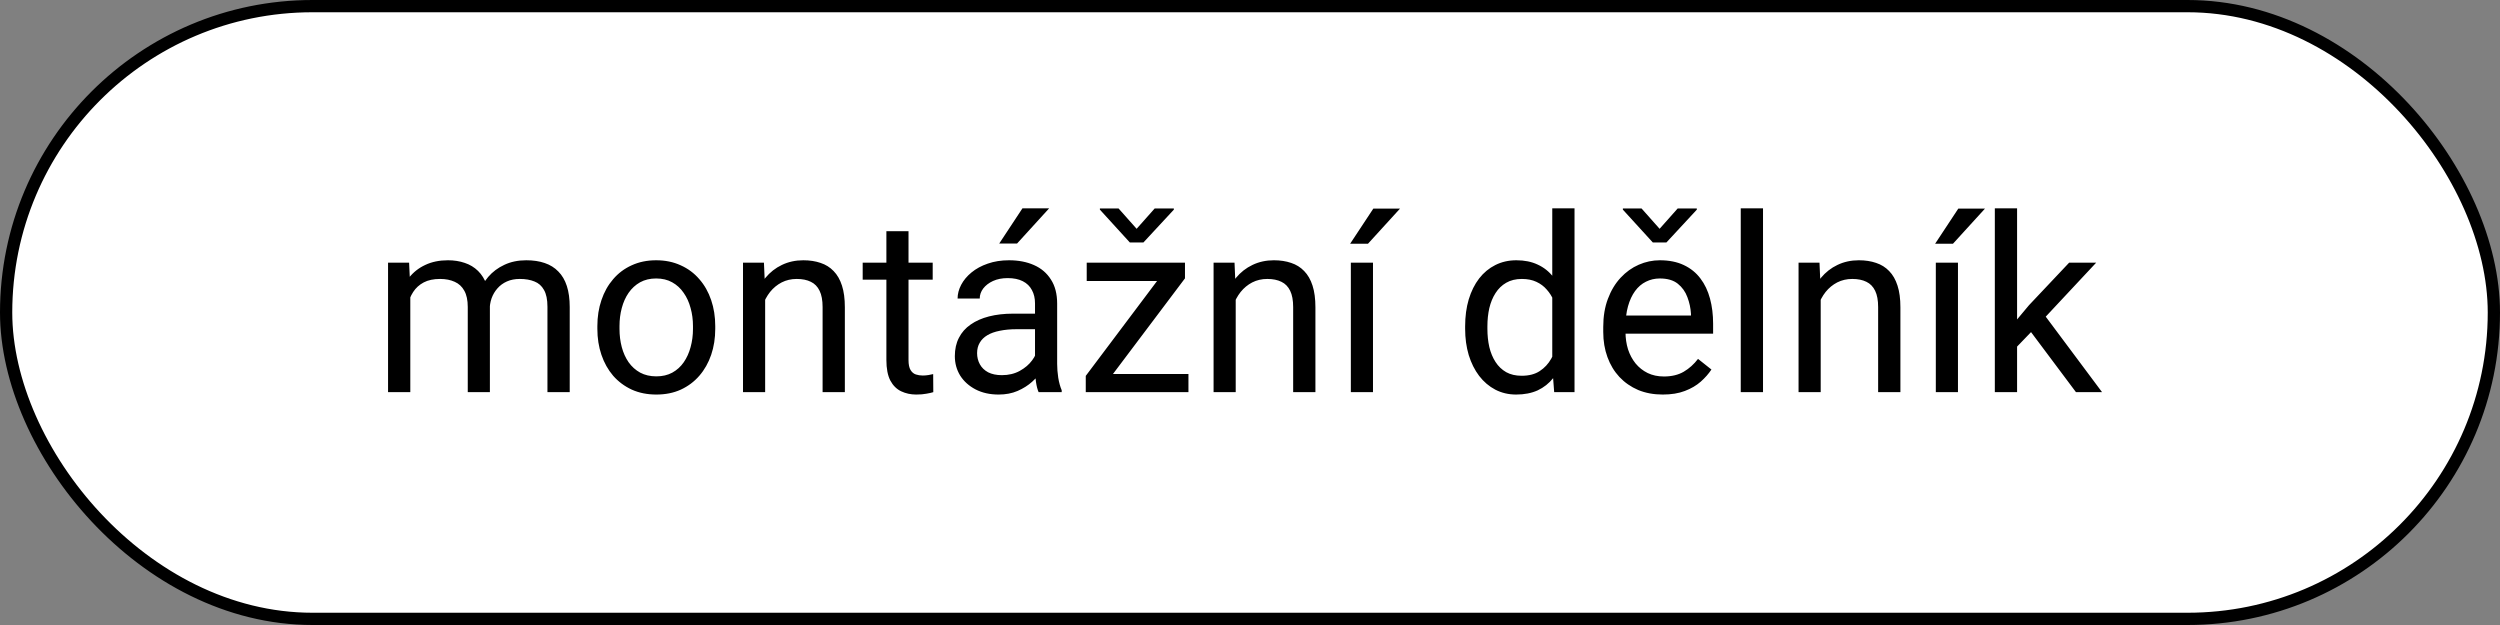 <?xml version="1.0" encoding="UTF-8"?> <svg xmlns="http://www.w3.org/2000/svg" width="204" height="51" viewBox="0 0 204 51" fill="none"><rect x="0" y="0" width="204" height="51" fill="#808080" stroke="none"/> <rect x="0.5" y="0.5" width="203" height="50" rx="25" fill="white" stroke="black"></rect> <path d="M33.481 23.533V32H31.665V21.434H33.383L33.481 23.533ZM33.11 26.316L32.27 26.287C32.276 25.564 32.371 24.897 32.553 24.285C32.736 23.667 33.006 23.13 33.364 22.674C33.722 22.218 34.168 21.866 34.702 21.619C35.236 21.365 35.854 21.238 36.557 21.238C37.052 21.238 37.508 21.31 37.924 21.453C38.341 21.59 38.702 21.808 39.008 22.107C39.314 22.407 39.552 22.791 39.721 23.26C39.891 23.729 39.975 24.295 39.975 24.959V32H38.169V25.047C38.169 24.494 38.074 24.051 37.885 23.719C37.703 23.387 37.443 23.146 37.104 22.996C36.766 22.84 36.368 22.762 35.913 22.762C35.379 22.762 34.933 22.856 34.575 23.045C34.217 23.234 33.93 23.494 33.715 23.826C33.501 24.158 33.344 24.539 33.247 24.969C33.155 25.392 33.11 25.841 33.11 26.316ZM39.956 25.32L38.745 25.691C38.751 25.112 38.846 24.555 39.028 24.021C39.217 23.488 39.487 23.012 39.838 22.596C40.197 22.179 40.636 21.85 41.157 21.609C41.678 21.362 42.273 21.238 42.944 21.238C43.51 21.238 44.012 21.313 44.448 21.463C44.891 21.613 45.262 21.844 45.561 22.156C45.867 22.462 46.098 22.856 46.254 23.338C46.411 23.82 46.489 24.393 46.489 25.057V32H44.672V25.037C44.672 24.445 44.578 23.986 44.389 23.66C44.207 23.328 43.947 23.097 43.608 22.967C43.276 22.83 42.879 22.762 42.416 22.762C42.019 22.762 41.668 22.83 41.362 22.967C41.056 23.104 40.799 23.292 40.59 23.533C40.382 23.768 40.222 24.038 40.112 24.344C40.008 24.65 39.956 24.975 39.956 25.32ZM48.745 26.834V26.609C48.745 25.848 48.855 25.141 49.077 24.49C49.298 23.833 49.617 23.263 50.034 22.781C50.45 22.293 50.955 21.915 51.547 21.648C52.14 21.375 52.804 21.238 53.54 21.238C54.282 21.238 54.949 21.375 55.541 21.648C56.141 21.915 56.648 22.293 57.065 22.781C57.488 23.263 57.81 23.833 58.032 24.49C58.253 25.141 58.364 25.848 58.364 26.609V26.834C58.364 27.596 58.253 28.302 58.032 28.953C57.81 29.604 57.488 30.174 57.065 30.662C56.648 31.144 56.144 31.521 55.551 31.795C54.965 32.062 54.301 32.195 53.559 32.195C52.817 32.195 52.15 32.062 51.557 31.795C50.965 31.521 50.457 31.144 50.034 30.662C49.617 30.174 49.298 29.604 49.077 28.953C48.855 28.302 48.745 27.596 48.745 26.834ZM50.551 26.609V26.834C50.551 27.361 50.613 27.859 50.737 28.328C50.861 28.79 51.046 29.201 51.294 29.559C51.547 29.917 51.863 30.2 52.241 30.408C52.618 30.61 53.058 30.711 53.559 30.711C54.054 30.711 54.487 30.61 54.858 30.408C55.236 30.2 55.548 29.917 55.795 29.559C56.043 29.201 56.228 28.79 56.352 28.328C56.482 27.859 56.547 27.361 56.547 26.834V26.609C56.547 26.088 56.482 25.597 56.352 25.135C56.228 24.666 56.04 24.253 55.786 23.895C55.538 23.53 55.226 23.244 54.848 23.035C54.477 22.827 54.041 22.723 53.54 22.723C53.045 22.723 52.609 22.827 52.231 23.035C51.86 23.244 51.547 23.53 51.294 23.895C51.046 24.253 50.861 24.666 50.737 25.135C50.613 25.597 50.551 26.088 50.551 26.609ZM62.436 23.689V32H60.629V21.434H62.338L62.436 23.689ZM62.006 26.316L61.254 26.287C61.261 25.564 61.368 24.897 61.577 24.285C61.785 23.667 62.078 23.13 62.456 22.674C62.833 22.218 63.282 21.866 63.803 21.619C64.331 21.365 64.913 21.238 65.551 21.238C66.072 21.238 66.541 21.31 66.957 21.453C67.374 21.59 67.729 21.811 68.022 22.117C68.322 22.423 68.549 22.82 68.706 23.309C68.862 23.79 68.94 24.38 68.94 25.076V32H67.124V25.057C67.124 24.503 67.042 24.061 66.879 23.729C66.717 23.39 66.479 23.146 66.166 22.996C65.854 22.84 65.47 22.762 65.014 22.762C64.565 22.762 64.155 22.856 63.784 23.045C63.419 23.234 63.103 23.494 62.836 23.826C62.576 24.158 62.371 24.539 62.221 24.969C62.078 25.392 62.006 25.841 62.006 26.316ZM76.108 21.434V22.82H70.395V21.434H76.108ZM72.329 18.865H74.135V29.383C74.135 29.741 74.191 30.011 74.301 30.193C74.412 30.376 74.555 30.496 74.731 30.555C74.907 30.613 75.096 30.643 75.297 30.643C75.447 30.643 75.603 30.63 75.766 30.604C75.935 30.571 76.062 30.545 76.147 30.525L76.157 32C76.013 32.046 75.825 32.088 75.59 32.127C75.362 32.172 75.086 32.195 74.76 32.195C74.317 32.195 73.911 32.107 73.54 31.932C73.168 31.756 72.872 31.463 72.651 31.053C72.436 30.636 72.329 30.076 72.329 29.373V18.865ZM84.457 30.193V24.754C84.457 24.337 84.373 23.976 84.204 23.67C84.041 23.357 83.793 23.116 83.461 22.947C83.129 22.778 82.719 22.693 82.231 22.693C81.775 22.693 81.375 22.771 81.03 22.928C80.691 23.084 80.424 23.289 80.229 23.543C80.04 23.797 79.946 24.07 79.946 24.363H78.139C78.139 23.986 78.237 23.611 78.432 23.24C78.627 22.869 78.907 22.534 79.272 22.234C79.643 21.928 80.086 21.688 80.6 21.512C81.121 21.329 81.7 21.238 82.338 21.238C83.107 21.238 83.784 21.369 84.37 21.629C84.962 21.889 85.424 22.283 85.756 22.811C86.095 23.331 86.264 23.986 86.264 24.773V29.695C86.264 30.047 86.293 30.421 86.352 30.818C86.417 31.215 86.512 31.557 86.635 31.844V32H84.751C84.659 31.792 84.588 31.515 84.536 31.17C84.484 30.818 84.457 30.493 84.457 30.193ZM84.77 25.594L84.79 26.863H82.963C82.449 26.863 81.99 26.906 81.586 26.99C81.183 27.068 80.844 27.189 80.571 27.352C80.297 27.514 80.089 27.719 79.946 27.967C79.803 28.208 79.731 28.491 79.731 28.816C79.731 29.148 79.806 29.451 79.956 29.725C80.105 29.998 80.33 30.216 80.629 30.379C80.935 30.535 81.31 30.613 81.752 30.613C82.306 30.613 82.794 30.496 83.217 30.262C83.641 30.027 83.976 29.741 84.223 29.402C84.477 29.064 84.614 28.735 84.633 28.416L85.405 29.285C85.359 29.559 85.236 29.861 85.034 30.193C84.832 30.525 84.562 30.844 84.223 31.15C83.891 31.45 83.494 31.701 83.032 31.902C82.576 32.098 82.062 32.195 81.489 32.195C80.773 32.195 80.144 32.055 79.604 31.775C79.07 31.495 78.653 31.121 78.354 30.652C78.061 30.177 77.915 29.646 77.915 29.061C77.915 28.494 78.025 27.996 78.247 27.566C78.468 27.13 78.787 26.769 79.204 26.482C79.62 26.189 80.122 25.968 80.707 25.818C81.293 25.669 81.948 25.594 82.67 25.594H84.77ZM81.538 19.871L83.432 17H85.61L82.993 19.871H81.538ZM96.977 30.516V32H89.291V30.516H96.977ZM96.694 22.713L89.702 32H88.598V30.672L95.541 21.434H96.694V22.713ZM95.893 21.434V22.928H88.676V21.434H95.893ZM91.274 17.01L92.749 18.67L94.223 17.01H95.786V17.107L93.305 19.783H92.192L89.751 17.107V17.01H91.274ZM100.834 23.689V32H99.028V21.434H100.737L100.834 23.689ZM100.405 26.316L99.653 26.287C99.659 25.564 99.767 24.897 99.975 24.285C100.183 23.667 100.476 23.13 100.854 22.674C101.232 22.218 101.681 21.866 102.202 21.619C102.729 21.365 103.312 21.238 103.95 21.238C104.471 21.238 104.939 21.31 105.356 21.453C105.773 21.59 106.127 21.811 106.42 22.117C106.72 22.423 106.948 22.82 107.104 23.309C107.26 23.79 107.338 24.38 107.338 25.076V32H105.522V25.057C105.522 24.503 105.441 24.061 105.278 23.729C105.115 23.39 104.877 23.146 104.565 22.996C104.252 22.84 103.868 22.762 103.413 22.762C102.963 22.762 102.553 22.856 102.182 23.045C101.818 23.234 101.502 23.494 101.235 23.826C100.974 24.158 100.769 24.539 100.62 24.969C100.476 25.392 100.405 25.841 100.405 26.316ZM112.036 21.434V32H110.229V21.434H112.036ZM110.17 19.891L112.065 17.02H114.243L111.625 19.891H110.17ZM126.665 29.949V17H128.481V32H126.821L126.665 29.949ZM119.555 26.834V26.629C119.555 25.822 119.653 25.089 119.848 24.432C120.05 23.768 120.333 23.198 120.698 22.723C121.069 22.247 121.508 21.883 122.016 21.629C122.53 21.369 123.103 21.238 123.735 21.238C124.399 21.238 124.978 21.355 125.473 21.59C125.974 21.818 126.398 22.153 126.743 22.596C127.094 23.032 127.371 23.559 127.573 24.178C127.775 24.796 127.915 25.496 127.993 26.277V27.176C127.921 27.951 127.781 28.647 127.573 29.266C127.371 29.884 127.094 30.412 126.743 30.848C126.398 31.284 125.974 31.619 125.473 31.854C124.972 32.081 124.386 32.195 123.715 32.195C123.097 32.195 122.53 32.062 122.016 31.795C121.508 31.528 121.069 31.154 120.698 30.672C120.333 30.19 120.05 29.624 119.848 28.973C119.653 28.315 119.555 27.602 119.555 26.834ZM121.372 26.629V26.834C121.372 27.361 121.424 27.856 121.528 28.318C121.639 28.781 121.808 29.188 122.036 29.539C122.264 29.891 122.553 30.167 122.905 30.369C123.256 30.564 123.676 30.662 124.165 30.662C124.764 30.662 125.255 30.535 125.639 30.281C126.03 30.027 126.342 29.692 126.577 29.275C126.811 28.859 126.993 28.406 127.124 27.918V25.564C127.045 25.206 126.931 24.861 126.782 24.529C126.639 24.191 126.45 23.891 126.215 23.631C125.987 23.364 125.704 23.152 125.366 22.996C125.034 22.84 124.64 22.762 124.184 22.762C123.689 22.762 123.263 22.866 122.905 23.074C122.553 23.276 122.264 23.556 122.036 23.914C121.808 24.266 121.639 24.676 121.528 25.145C121.424 25.607 121.372 26.102 121.372 26.629ZM135.678 32.195C134.943 32.195 134.275 32.072 133.676 31.824C133.084 31.57 132.573 31.215 132.143 30.76C131.72 30.304 131.394 29.764 131.167 29.139C130.939 28.514 130.825 27.83 130.825 27.088V26.678C130.825 25.818 130.952 25.053 131.206 24.383C131.459 23.706 131.805 23.133 132.241 22.664C132.677 22.195 133.172 21.84 133.725 21.6C134.278 21.359 134.851 21.238 135.444 21.238C136.199 21.238 136.85 21.369 137.397 21.629C137.95 21.889 138.403 22.254 138.754 22.723C139.106 23.185 139.366 23.732 139.536 24.363C139.705 24.988 139.79 25.672 139.79 26.414V27.225H131.899V25.75H137.983V25.613C137.957 25.145 137.859 24.689 137.69 24.246C137.527 23.803 137.267 23.439 136.909 23.152C136.551 22.866 136.062 22.723 135.444 22.723C135.034 22.723 134.656 22.811 134.311 22.986C133.966 23.156 133.67 23.41 133.422 23.748C133.175 24.087 132.983 24.5 132.846 24.988C132.709 25.477 132.641 26.04 132.641 26.678V27.088C132.641 27.589 132.709 28.061 132.846 28.504C132.989 28.94 133.194 29.324 133.461 29.656C133.735 29.988 134.064 30.249 134.448 30.438C134.838 30.626 135.281 30.721 135.776 30.721C136.414 30.721 136.954 30.59 137.397 30.33C137.84 30.07 138.227 29.721 138.559 29.285L139.653 30.154C139.425 30.499 139.135 30.828 138.784 31.141C138.432 31.453 137.999 31.707 137.485 31.902C136.977 32.098 136.375 32.195 135.678 32.195ZM133.95 17.01L135.424 18.67L136.899 17.01H138.461V17.107L135.981 19.783H134.868L132.426 17.107V17.01H133.95ZM143.862 17V32H142.045V17H143.862ZM148.569 23.689V32H146.762V21.434H148.471L148.569 23.689ZM148.139 26.316L147.387 26.287C147.394 25.564 147.501 24.897 147.709 24.285C147.918 23.667 148.211 23.13 148.588 22.674C148.966 22.218 149.415 21.866 149.936 21.619C150.463 21.365 151.046 21.238 151.684 21.238C152.205 21.238 152.674 21.31 153.09 21.453C153.507 21.59 153.862 21.811 154.155 22.117C154.454 22.423 154.682 22.82 154.838 23.309C154.995 23.79 155.073 24.38 155.073 25.076V32H153.256V25.057C153.256 24.503 153.175 24.061 153.012 23.729C152.849 23.39 152.612 23.146 152.299 22.996C151.987 22.84 151.603 22.762 151.147 22.762C150.698 22.762 150.288 22.856 149.917 23.045C149.552 23.234 149.236 23.494 148.969 23.826C148.709 24.158 148.504 24.539 148.354 24.969C148.211 25.392 148.139 25.841 148.139 26.316ZM159.77 21.434V32H157.963V21.434H159.77ZM157.905 19.891L159.799 17.02H161.977L159.36 19.891H157.905ZM164.594 17V32H162.778V17H164.594ZM171.049 21.434L166.44 26.365L163.862 29.041L163.715 27.117L165.561 24.91L168.842 21.434H171.049ZM169.399 32L165.629 26.961L166.567 25.35L171.528 32H169.399Z" fill="black"></path> </svg> 